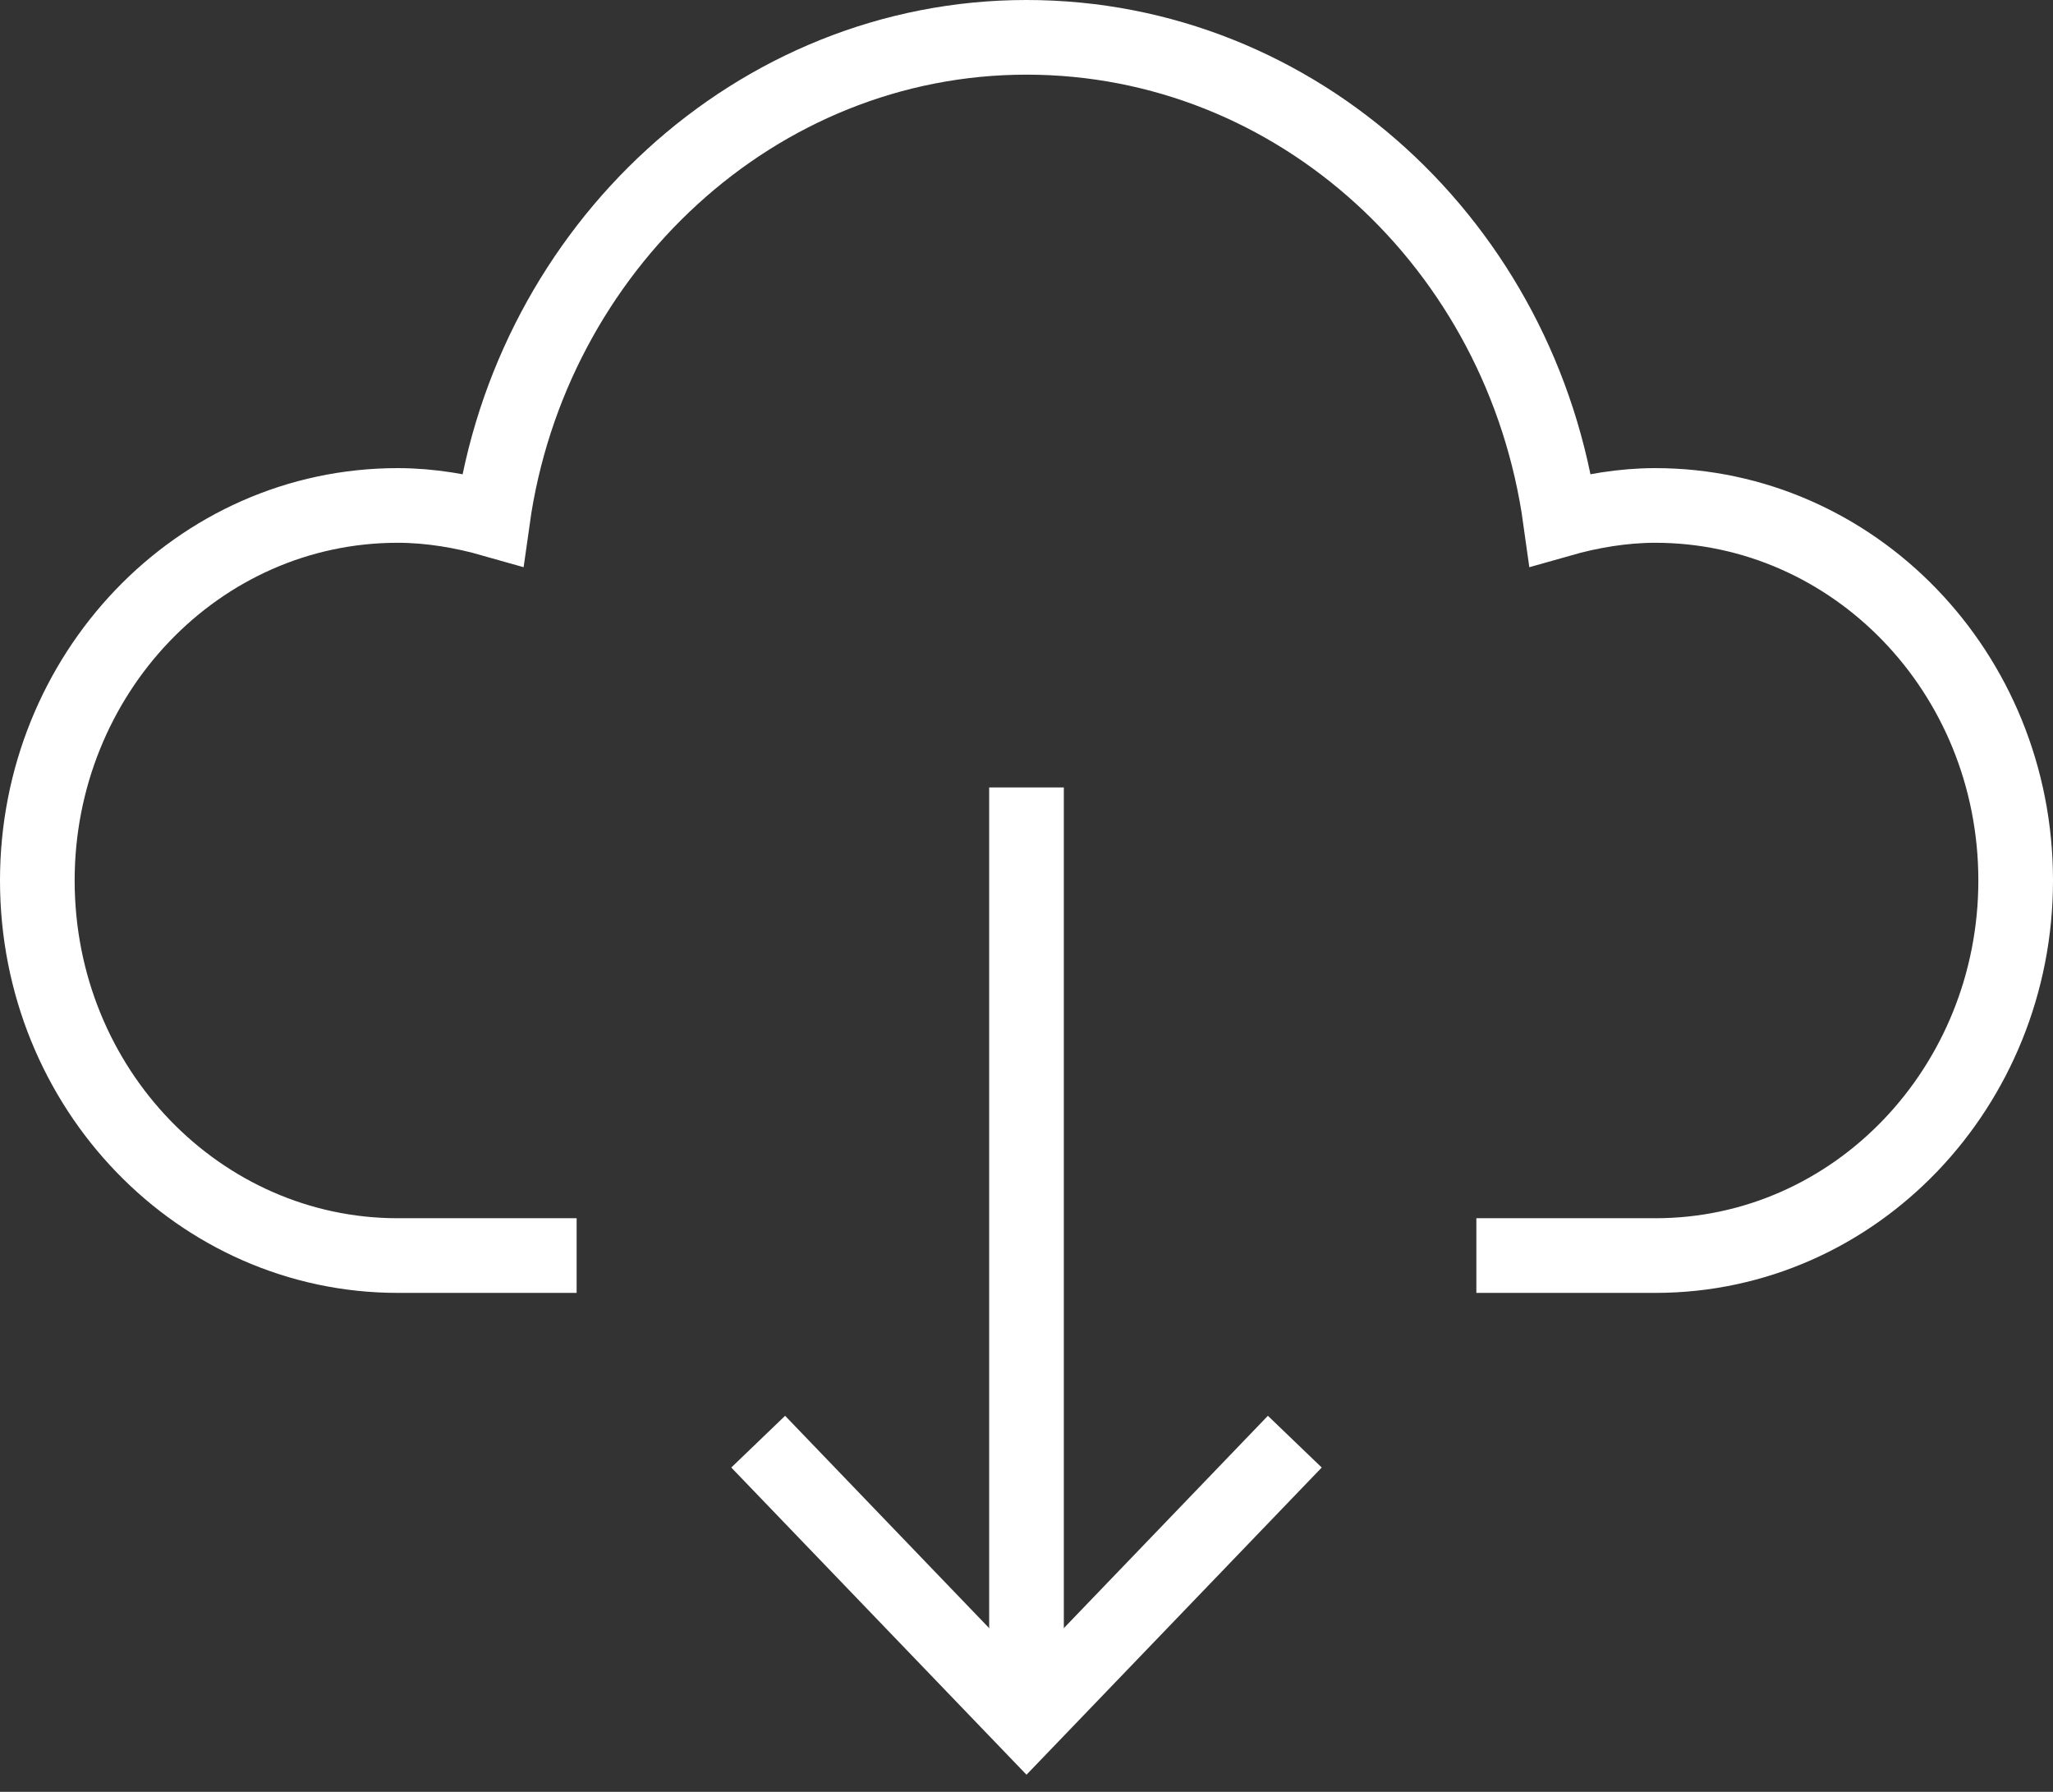 <svg width="55" height="48" viewBox="0 0 55 48" fill="none" xmlns="http://www.w3.org/2000/svg">
<rect x="0" y="0" width="55" height="48" fill="#333333" stroke="none"/>
<path d="M15.448 33.634H10.656C5.356 33.634 1 29.177 1 23.587C1 18.073 5.284 13.54 10.656 13.54C11.527 13.54 12.399 13.691 13.197 13.918C14.214 6.666 20.24 1 27.5 1C34.76 1 40.786 6.59 41.803 13.918C42.601 13.691 43.473 13.54 44.344 13.54C49.644 13.54 54 17.997 54 23.587C54 29.102 49.716 33.634 44.344 33.634H39.552" stroke="white" stroke-width="2" stroke-miterlimit="10"/>
<path d="M27.5 21.094V46.098" stroke="white" stroke-width="2" stroke-miterlimit="10"/>
<path d="M20.312 38.619L27.5 46.098L34.688 38.619" stroke="white" stroke-width="2" stroke-miterlimit="10"/>
</svg>

